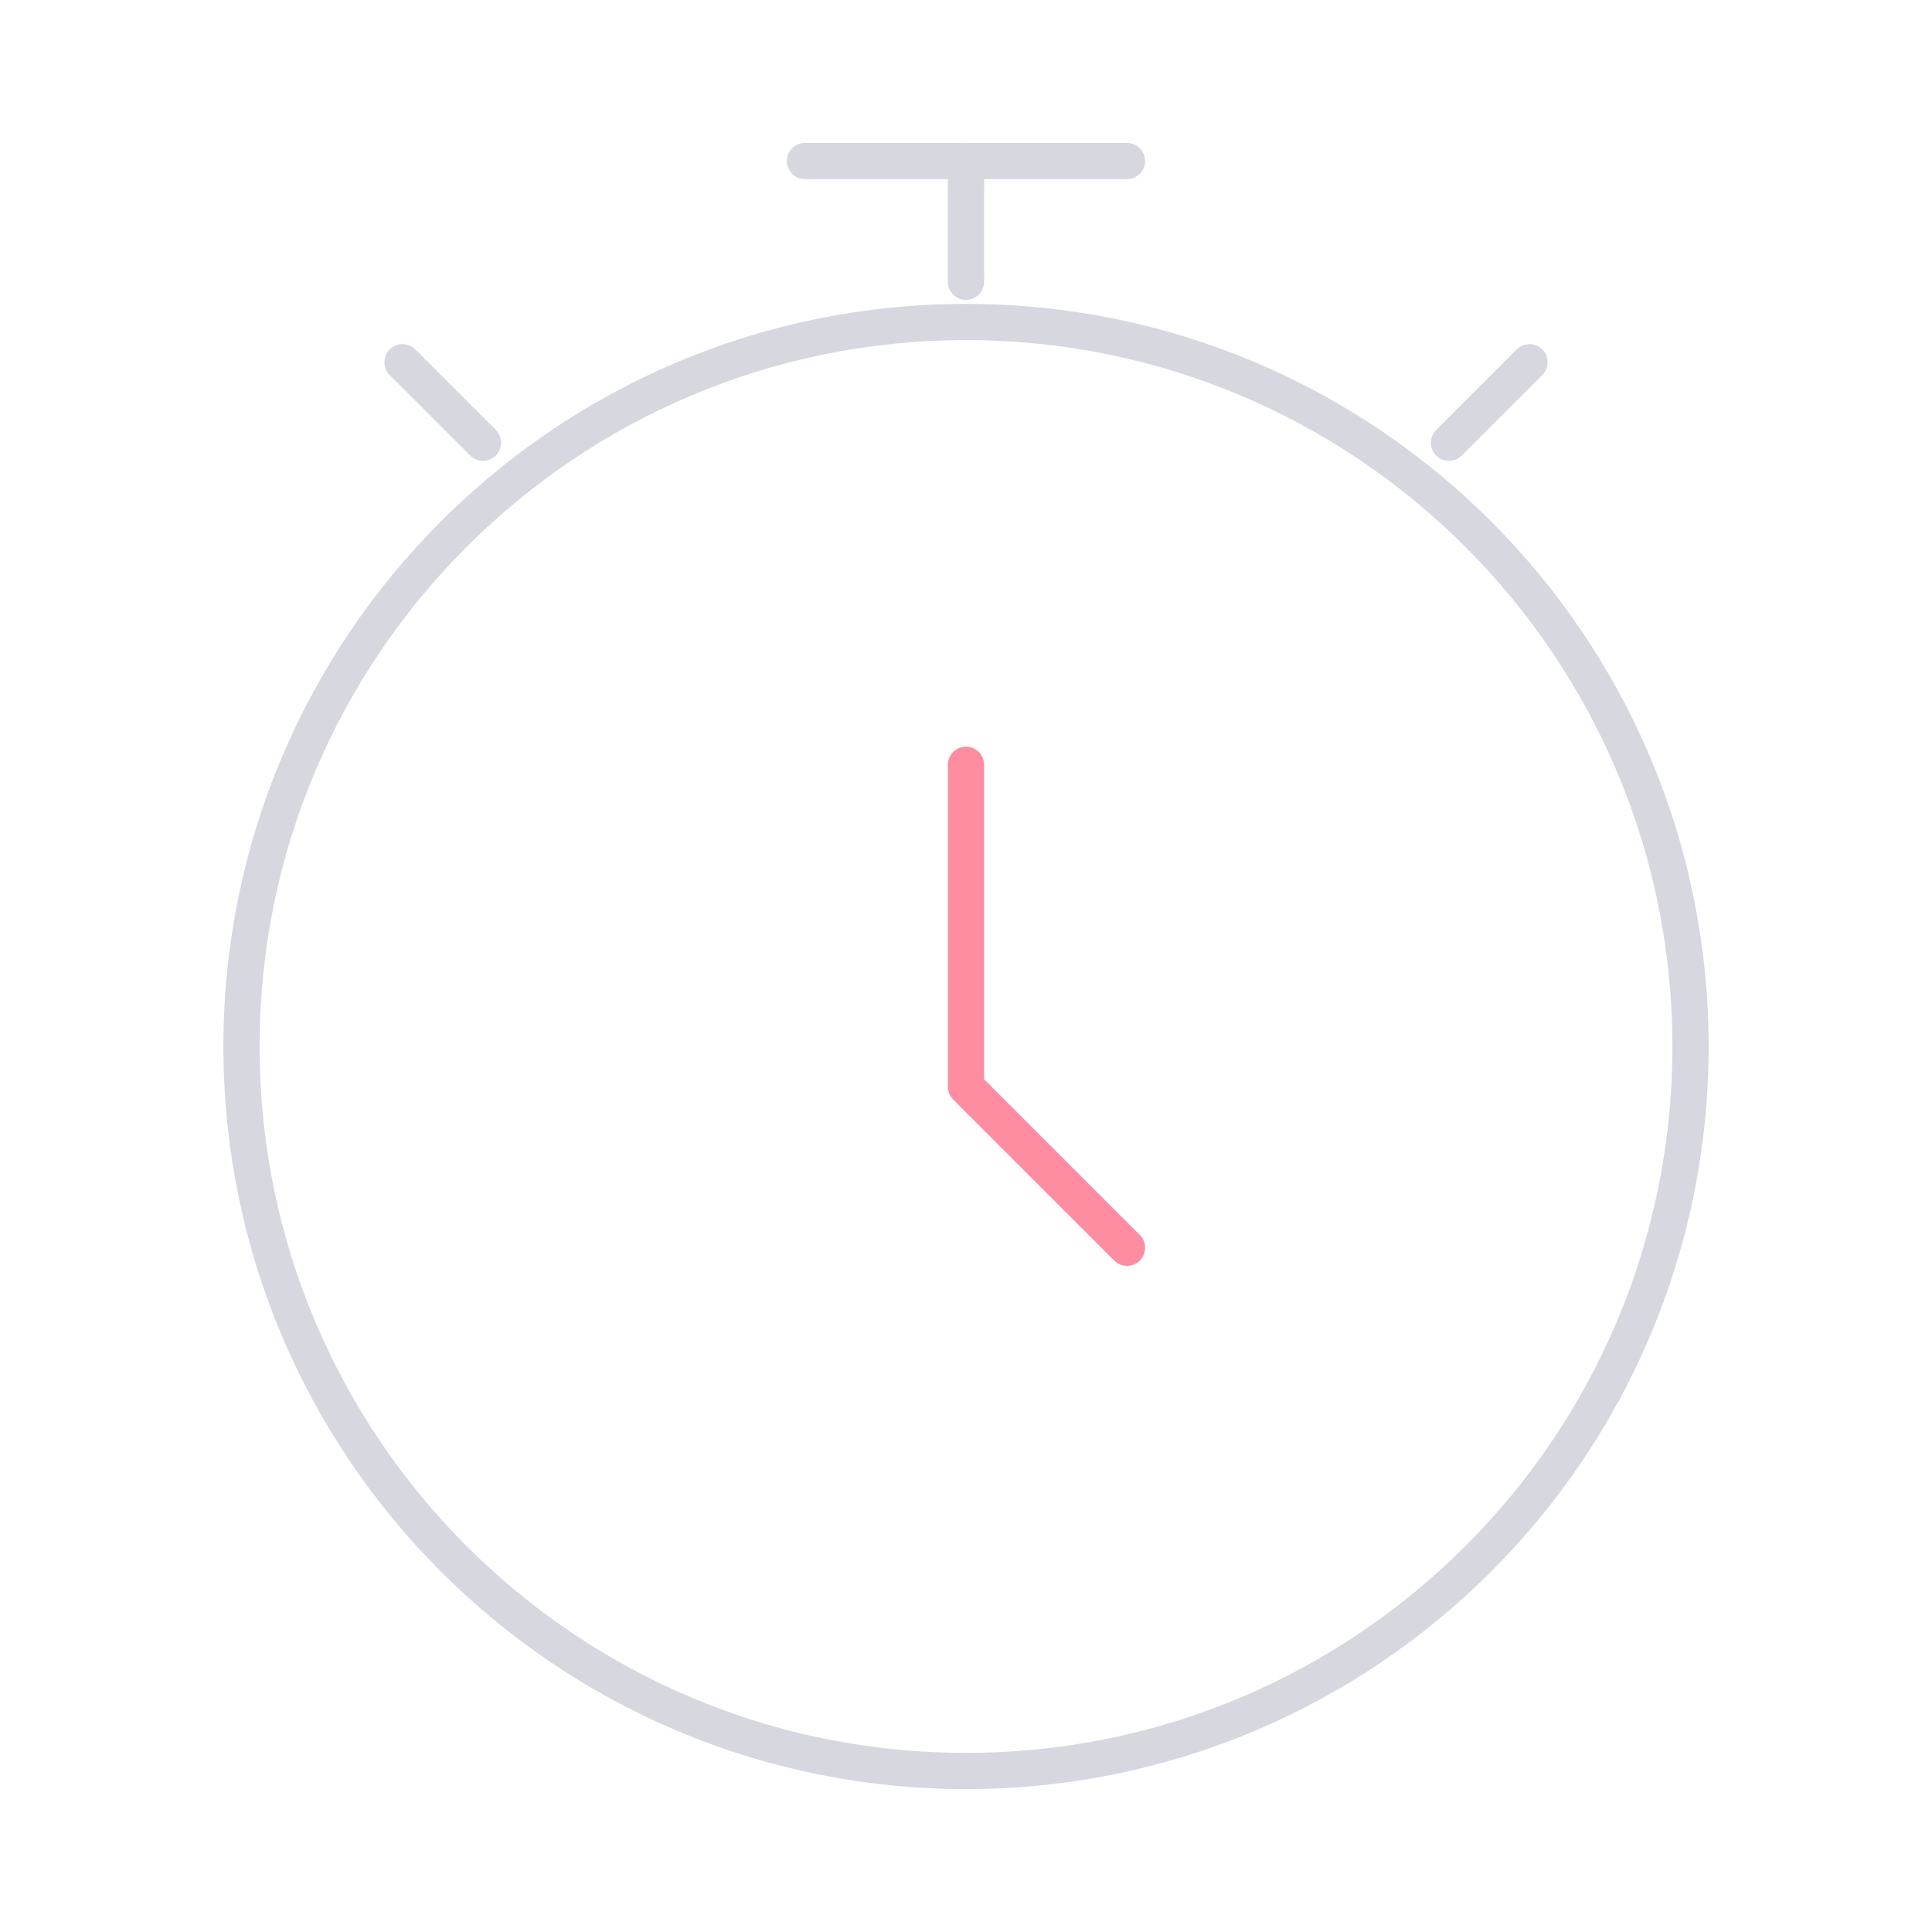 <svg width="80" height="80" viewBox="0 0 80 80" fill="none" xmlns="http://www.w3.org/2000/svg">
<path d="M60 18.333L63.333 15M16.667 15L20 18.333" stroke="#D7D7E0" stroke-width="1.5" stroke-linecap="round" stroke-linejoin="round"/>
<path d="M40 73.333C56.569 73.333 70 59.902 70 43.333C70 26.765 56.569 13.333 40 13.333C23.431 13.333 10 26.765 10 43.333C10 59.902 23.431 73.333 40 73.333Z" stroke="#D7D7E0" stroke-width="1.5" stroke-linecap="round"/>
<path d="M40 31.667V45L46.667 51.667" stroke="#FF8DA1" stroke-width="1.5" stroke-linecap="round" stroke-linejoin="round"/>
<path d="M40 11.667V6.667" stroke="#D7D7E0" stroke-width="1.5" stroke-linecap="round" stroke-linejoin="round"/>
<path d="M33.333 6.667H46.667" stroke="#D7D7E0" stroke-width="1.5" stroke-linecap="round" stroke-linejoin="round"/>
</svg>
